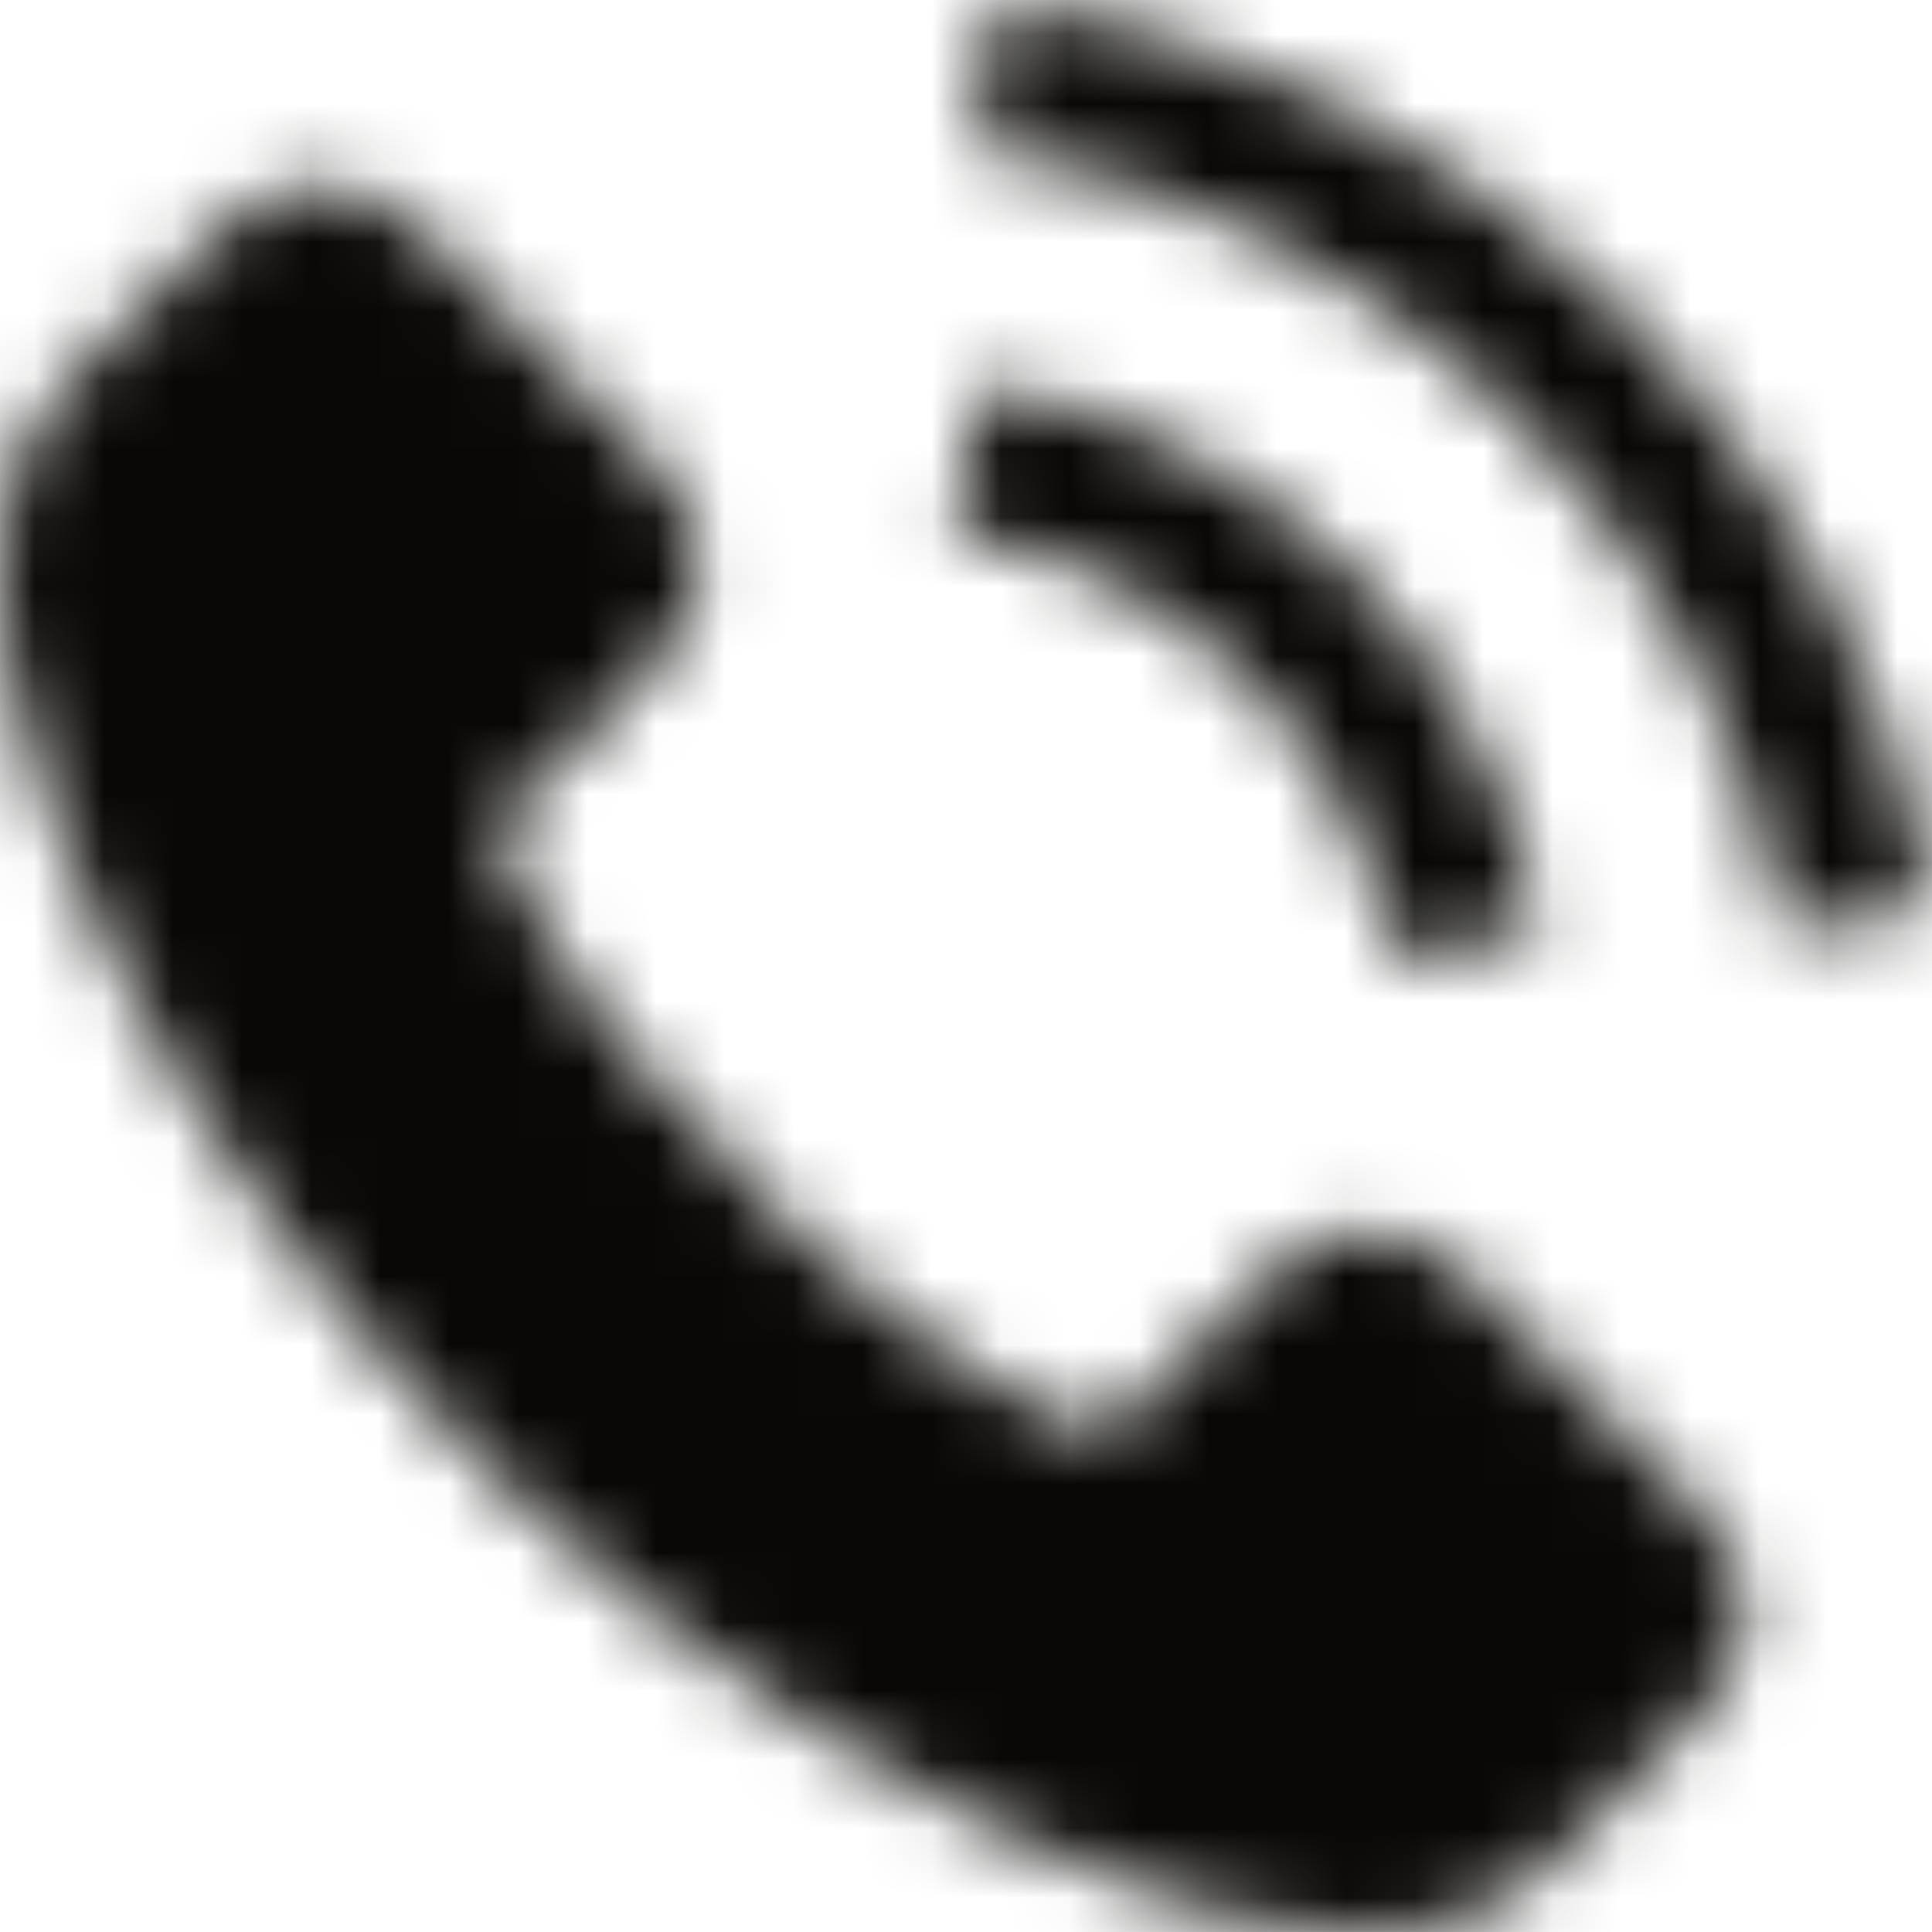 <svg width="28" height="28" viewBox="0 0 28 28" fill="none" xmlns="http://www.w3.org/2000/svg">
<mask id="mask0_3_2617" style="mask-type:alpha" maskUnits="userSpaceOnUse" x="0" y="0" width="28" height="29">
<path d="M21.288 18.523C20.373 17.62 19.231 17.62 18.322 18.523C17.628 19.21 16.935 19.898 16.253 20.597C16.067 20.789 15.91 20.83 15.682 20.702C15.234 20.457 14.756 20.259 14.325 19.991C12.315 18.727 10.631 17.101 9.139 15.272C8.399 14.363 7.741 13.39 7.281 12.294C7.187 12.073 7.205 11.927 7.385 11.747C8.079 11.076 8.755 10.389 9.436 9.701C10.386 8.746 10.386 7.627 9.431 6.666C8.889 6.118 8.347 5.582 7.805 5.034C7.246 4.475 6.692 3.91 6.127 3.356C5.212 2.465 4.07 2.465 3.161 3.362C2.462 4.05 1.792 4.755 1.081 5.431C0.423 6.054 0.091 6.817 0.021 7.709C-0.09 9.16 0.265 10.529 0.766 11.863C1.792 14.625 3.353 17.078 5.247 19.327C7.805 22.368 10.858 24.775 14.43 26.511C16.038 27.292 17.704 27.892 19.516 27.991C20.763 28.061 21.847 27.746 22.715 26.773C23.309 26.109 23.979 25.503 24.609 24.868C25.541 23.924 25.547 22.782 24.62 21.85C23.513 20.737 22.4 19.63 21.288 18.523Z" fill="#6B7440"/>
<path d="M20.175 13.879L22.325 13.512C21.987 11.537 21.055 9.748 19.639 8.326C18.141 6.829 16.248 5.885 14.162 5.594L13.859 7.755C15.473 7.983 16.941 8.711 18.101 9.87C19.196 10.966 19.913 12.352 20.175 13.879Z" fill="#6B7440"/>
<path d="M23.537 4.533C21.054 2.051 17.914 0.484 14.447 0L14.144 2.162C17.139 2.581 19.854 3.939 21.998 6.077C24.032 8.111 25.366 10.68 25.85 13.506L28 13.139C27.434 9.864 25.89 6.893 23.537 4.533Z" fill="#6B7440"/>
</mask>
<g mask="url(#mask0_3_2617)">
<rect x="-3" width="34" height="28" fill="#090806"/>
</g>
</svg>
